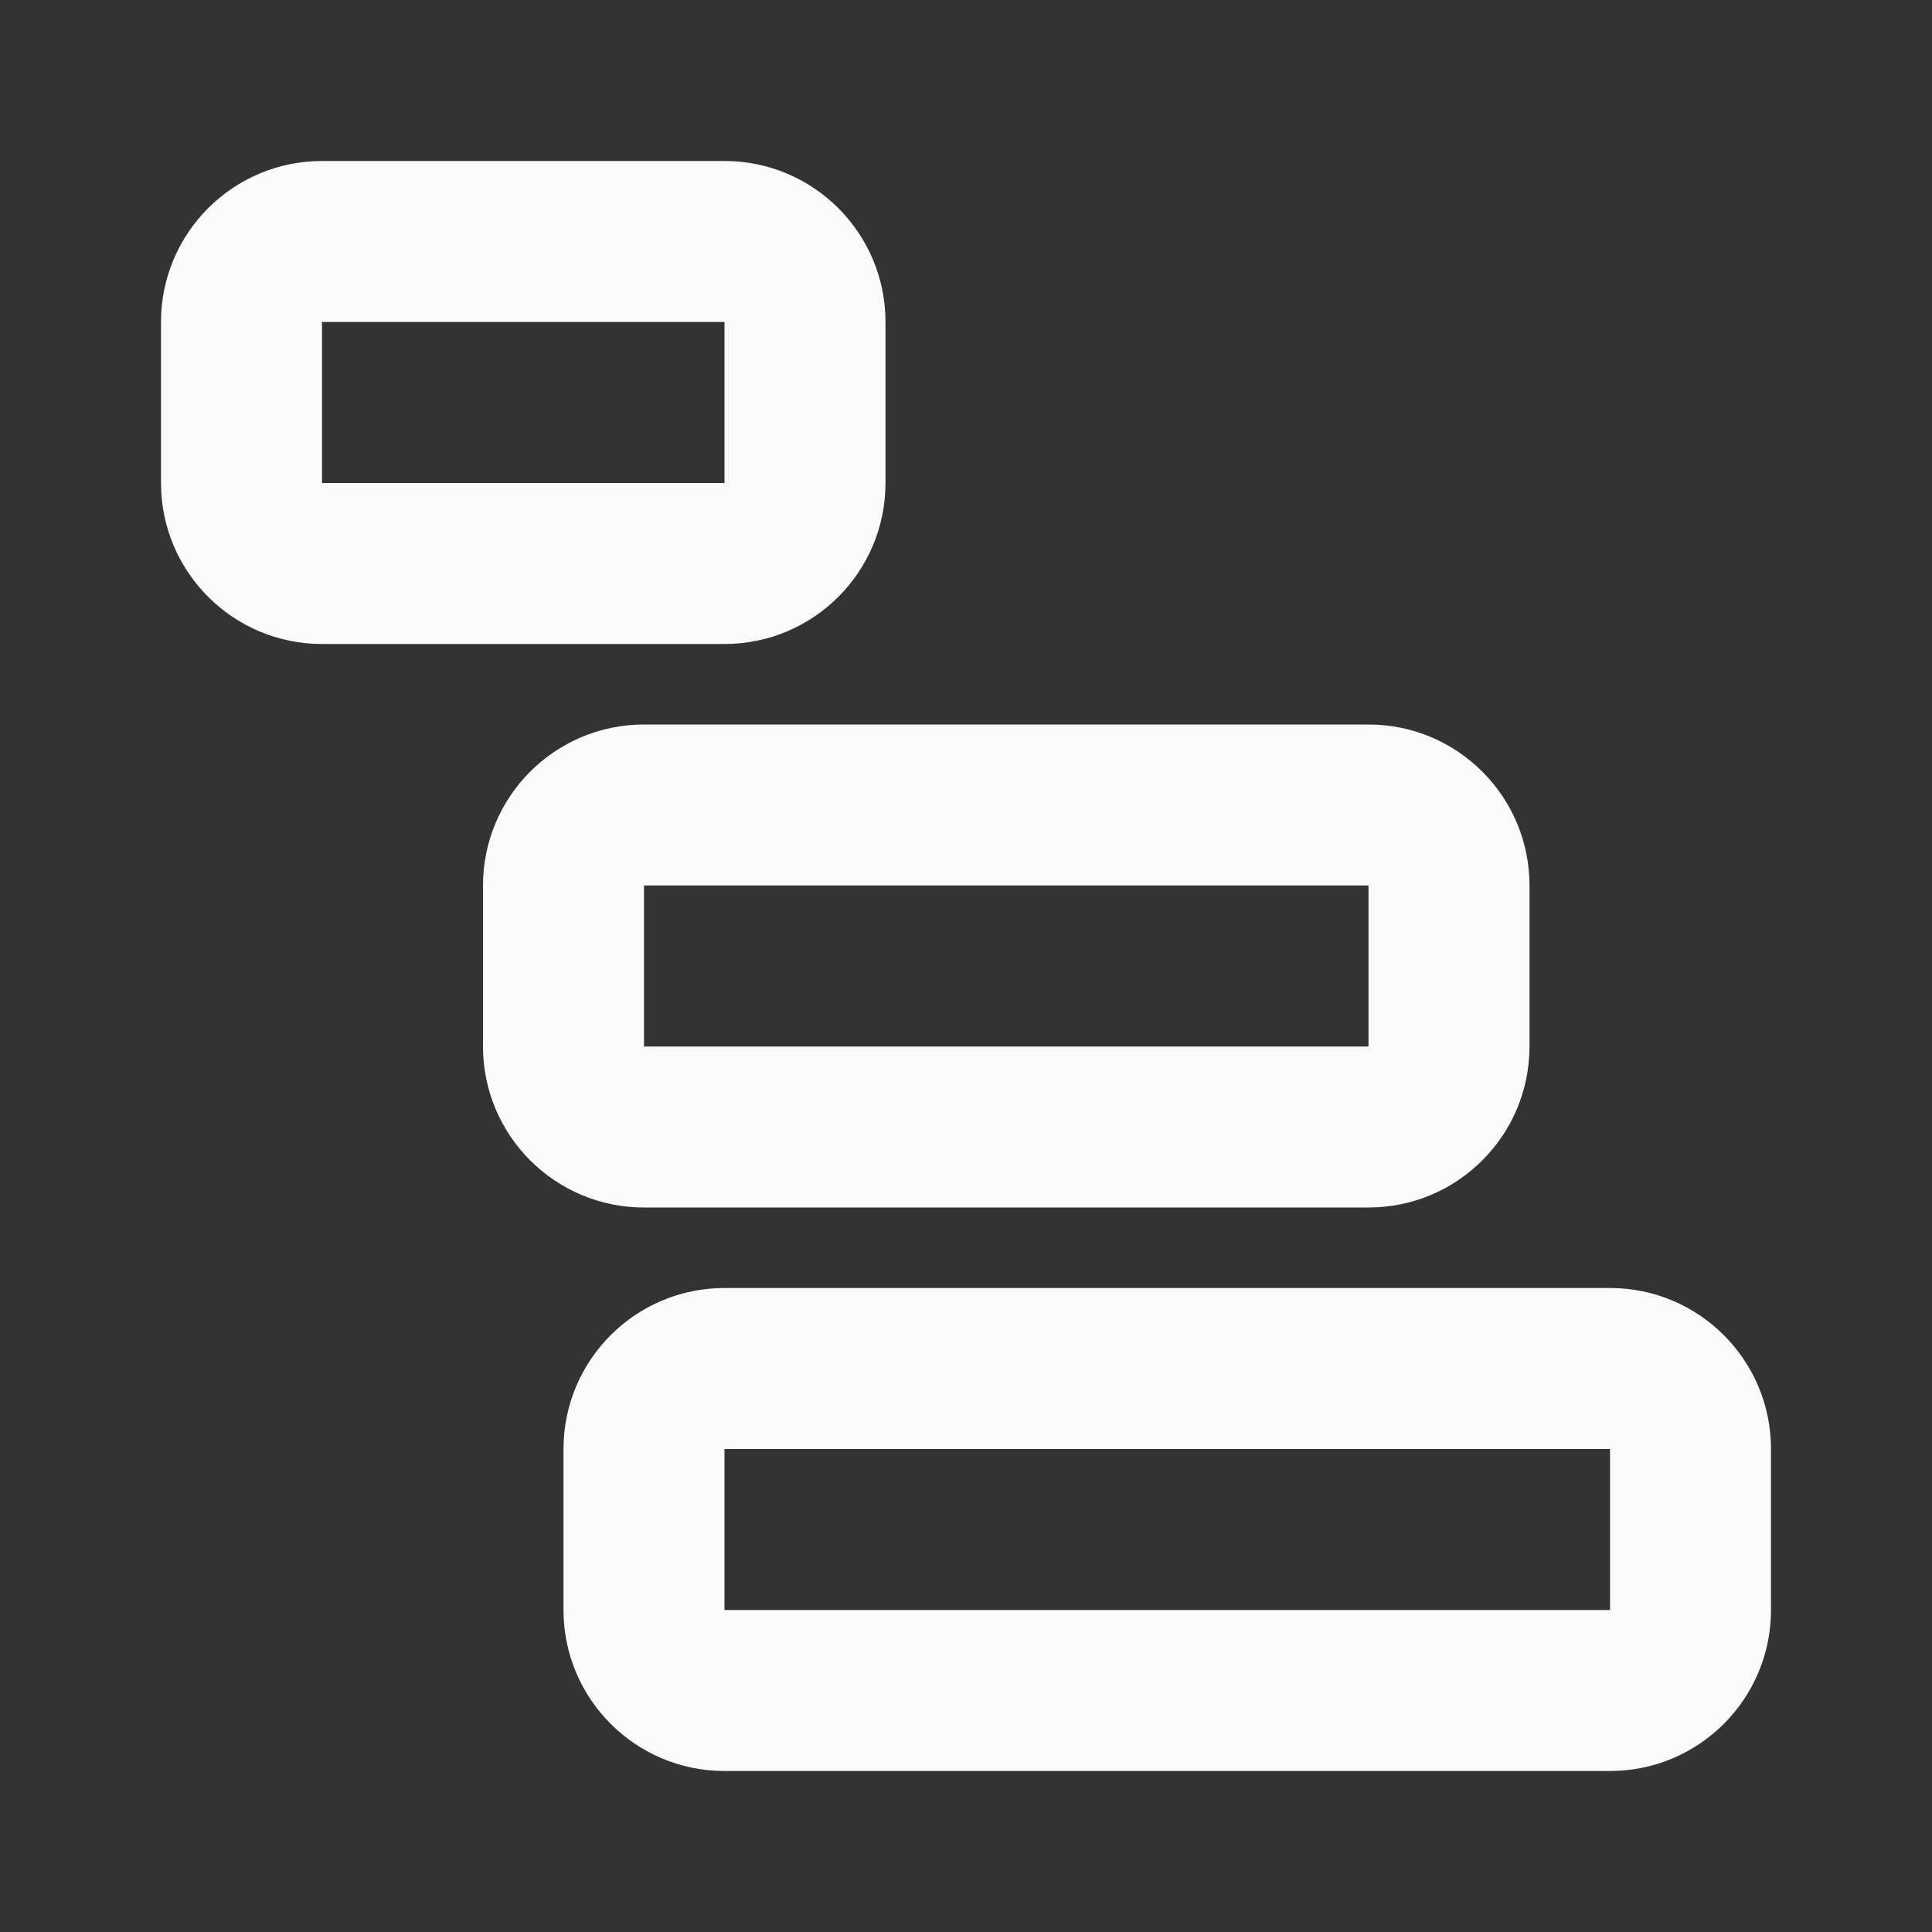 <svg width="48" height="48" viewBox="0 0 48 48" fill="none" xmlns="http://www.w3.org/2000/svg">
<rect x="0" y="0" width="48" height="48" fill="#333333" stroke="none"/>
<g id="Search icon">
<g id="Group 650">
<path id="Union" fill-rule="evenodd" clip-rule="evenodd" d="M18 8H8L8 12H18V8ZM8 4C5.791 4 4 5.791 4 8V12C4 14.209 5.791 16 8 16H18C20.209 16 22 14.209 22 12V8C22 5.791 20.209 4 18 4H8ZM34 22H16V26H34V22ZM16 18C13.791 18 12 19.791 12 22V26C12 28.209 13.791 30 16 30H34C36.209 30 38 28.209 38 26V22C38 19.791 36.209 18 34 18H16ZM18 36H40V40H18V36ZM14 36C14 33.791 15.791 32 18 32H40C42.209 32 44 33.791 44 36V40C44 42.209 42.209 44 40 44H18C15.791 44 14 42.209 14 40V36Z" fill="#FAFAFA"/>
</g>
</g>
</svg>
